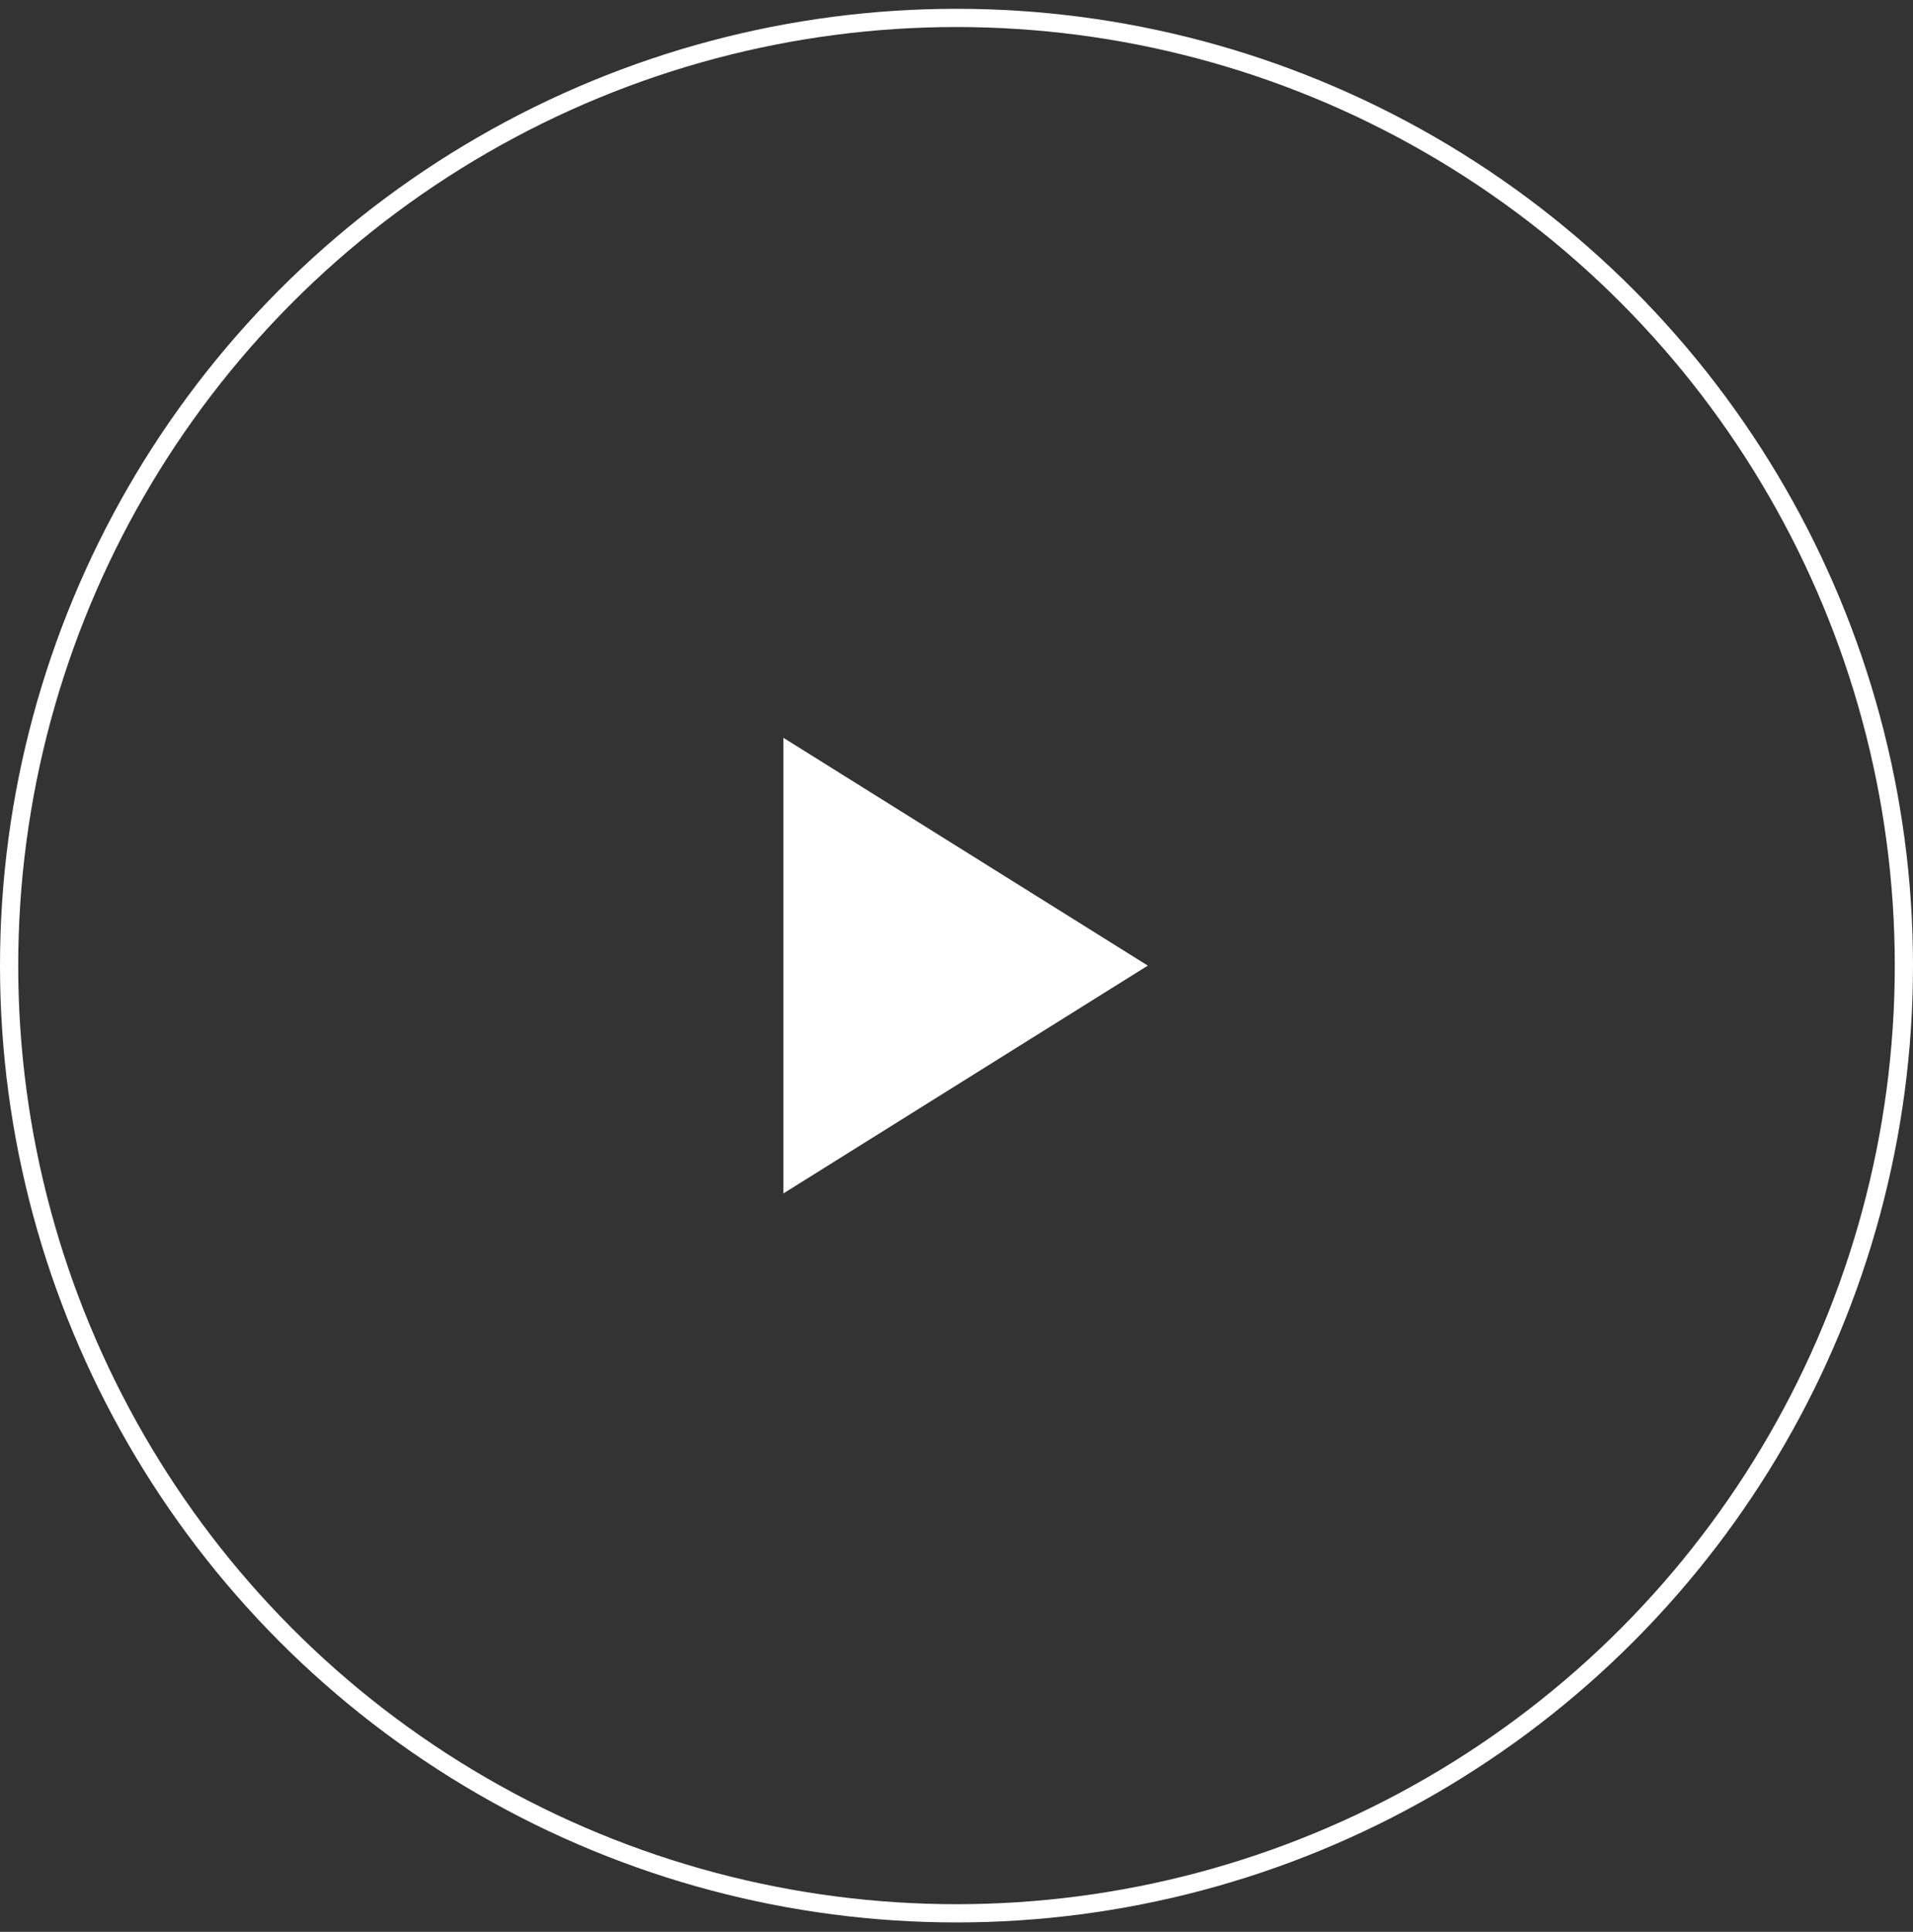 <svg width="105" height="106" viewBox="0 0 105 106" fill="none" xmlns="http://www.w3.org/2000/svg">
<rect x="0" y="0" width="105" height="106" fill="#333333" stroke="none"/>
<path d="M43 65.483V40.483L63 52.983L43 65.483Z" fill="white"/>
<circle cx="52.5" cy="52.983" r="52" stroke="white"/>
</svg>
